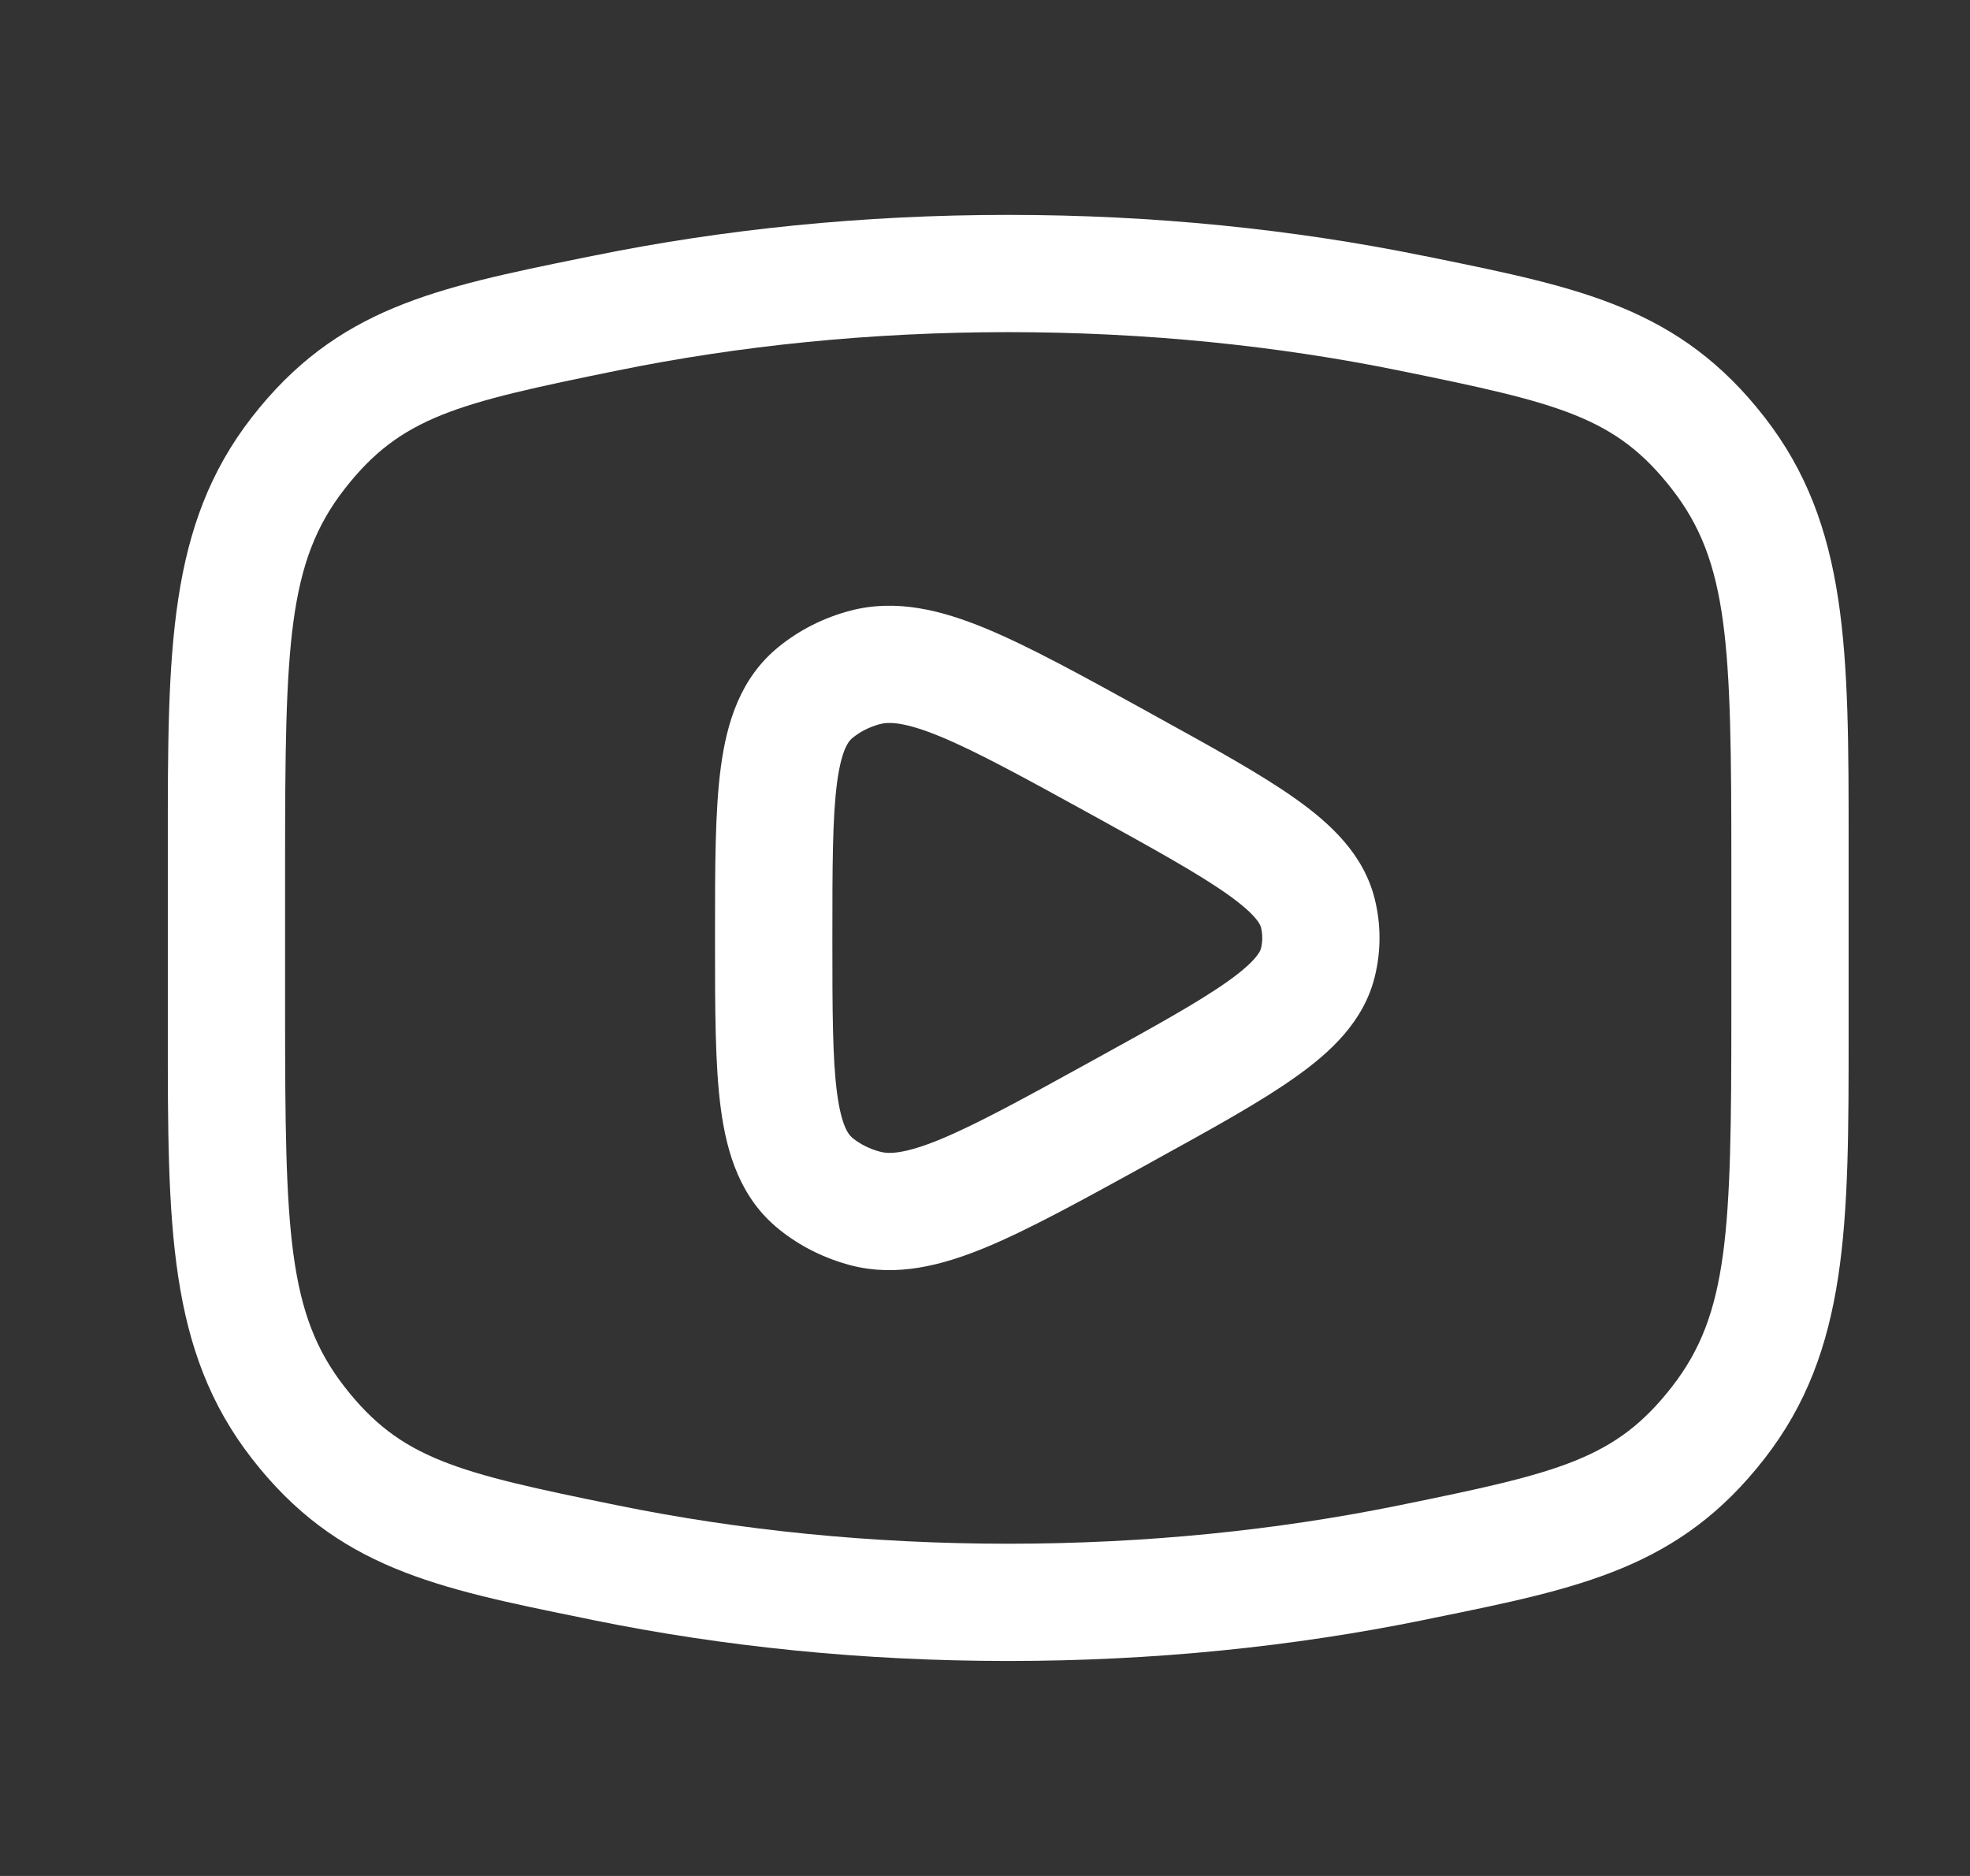<svg width="21" height="20" viewBox="0 0 21 20" fill="none" xmlns="http://www.w3.org/2000/svg">
<rect x="0" y="0" width="21" height="20" fill="#333333" stroke="none"/>
<path fill-rule="evenodd" clip-rule="evenodd" d="M12.288 7.618L12.22 7.58C11.533 7.201 10.971 6.892 10.508 6.7C10.038 6.506 9.557 6.382 9.066 6.51C8.788 6.583 8.526 6.713 8.303 6.894C7.893 7.225 7.748 7.7 7.684 8.179C7.622 8.642 7.622 9.24 7.622 9.955V10.044C7.622 10.758 7.622 11.357 7.684 11.82C7.748 12.299 7.893 12.774 8.303 13.105C8.526 13.286 8.788 13.415 9.066 13.489C9.557 13.617 10.038 13.493 10.508 13.299C10.971 13.107 11.533 12.797 12.22 12.419L12.288 12.381C12.916 12.035 13.436 11.749 13.809 11.483C14.184 11.218 14.539 10.889 14.656 10.409C14.722 10.139 14.722 9.859 14.656 9.59C14.539 9.11 14.184 8.781 13.809 8.515C13.436 8.25 12.916 7.964 12.288 7.618ZM9.383 7.719C9.473 7.696 9.639 7.693 10.03 7.855C10.42 8.017 10.921 8.292 11.65 8.693C12.322 9.064 12.777 9.316 13.086 9.535C13.4 9.758 13.436 9.862 13.442 9.887C13.46 9.961 13.46 10.037 13.442 10.111C13.436 10.136 13.4 10.241 13.086 10.464C12.777 10.683 12.322 10.935 11.65 11.305C10.921 11.707 10.42 11.982 10.03 12.144C9.639 12.306 9.473 12.303 9.383 12.279C9.269 12.249 9.169 12.198 9.089 12.133C9.051 12.102 8.972 12.02 8.923 11.655C8.874 11.285 8.873 10.77 8.873 9.999C8.873 9.229 8.874 8.714 8.923 8.343C8.972 7.979 9.051 7.896 9.089 7.866C9.169 7.801 9.269 7.749 9.383 7.719Z" fill="white"/>
<path fill-rule="evenodd" clip-rule="evenodd" d="M10.748 2.291C9.199 2.291 7.711 2.444 6.328 2.726L6.222 2.747C4.643 3.069 3.591 3.283 2.685 4.448C1.788 5.601 1.788 6.939 1.789 9.01L1.789 10.989C1.788 13.06 1.788 14.397 2.685 15.55C3.591 16.716 4.643 16.93 6.222 17.251L6.328 17.273C7.711 17.555 9.199 17.708 10.748 17.708C12.296 17.708 13.784 17.555 15.167 17.273L15.273 17.251C16.852 16.93 17.904 16.716 18.81 15.55C19.707 14.397 19.707 13.06 19.706 10.989L19.706 9.01C19.707 6.939 19.707 5.601 18.81 4.448C17.904 3.283 16.852 3.069 15.273 2.747L15.167 2.726C13.784 2.444 12.296 2.291 10.748 2.291ZM6.578 3.951C7.876 3.686 9.28 3.541 10.748 3.541C12.215 3.541 13.619 3.686 14.917 3.951C16.627 4.299 17.223 4.443 17.824 5.216C18.428 5.993 18.456 6.865 18.456 9.196L18.456 10.802C18.456 13.134 18.428 14.006 17.824 14.783C17.223 15.556 16.627 15.7 14.917 16.048C13.619 16.313 12.215 16.458 10.748 16.458C9.28 16.458 7.876 16.313 6.578 16.048C4.868 15.7 4.272 15.556 3.671 14.783C3.067 14.006 3.039 13.134 3.039 10.802V9.196C3.039 6.865 3.067 5.993 3.671 5.216C4.272 4.443 4.868 4.299 6.578 3.951Z" fill="white"/>
</svg>
